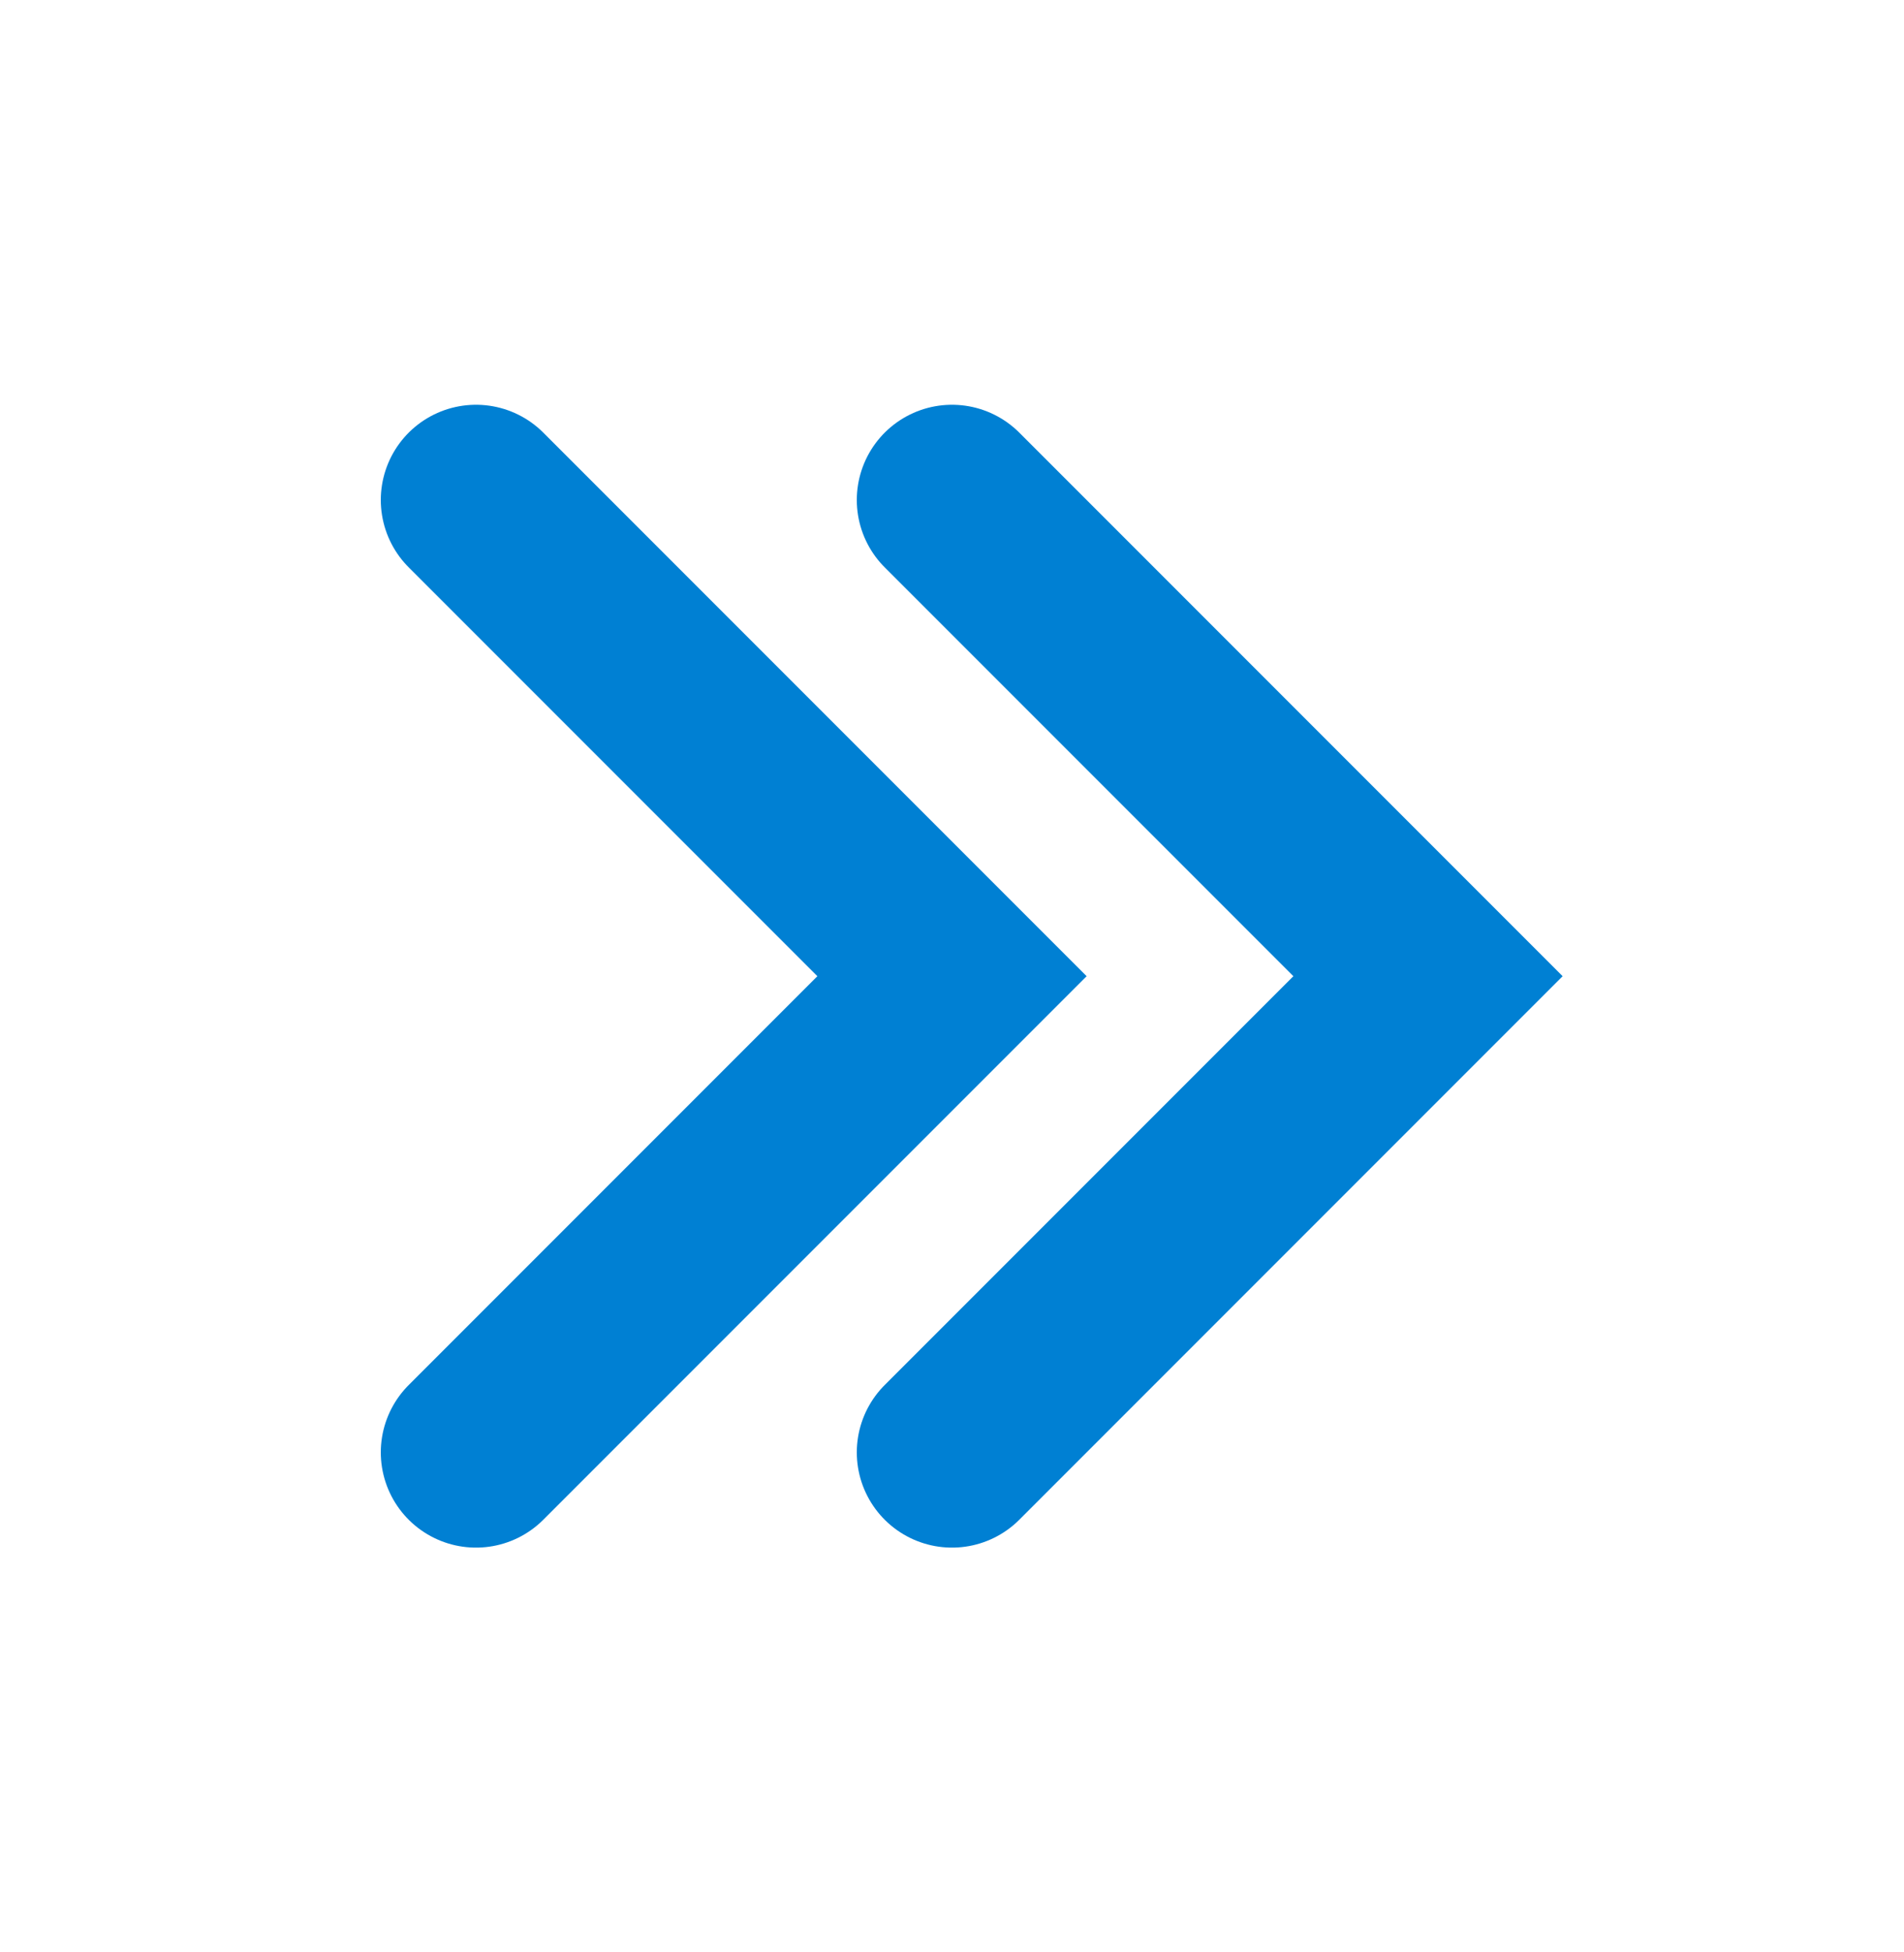 <svg width="40" height="41" viewBox="0 0 40 41" fill="none" xmlns="http://www.w3.org/2000/svg">
<path d="M20 30.5L30 20.5L20 10.5" stroke="#0080D3" stroke-width="4" stroke-linecap="round"/>
<path d="M10 30.5L20 20.5L10 10.5" stroke="#0080D3" stroke-width="4" stroke-linecap="round"/>
</svg>
